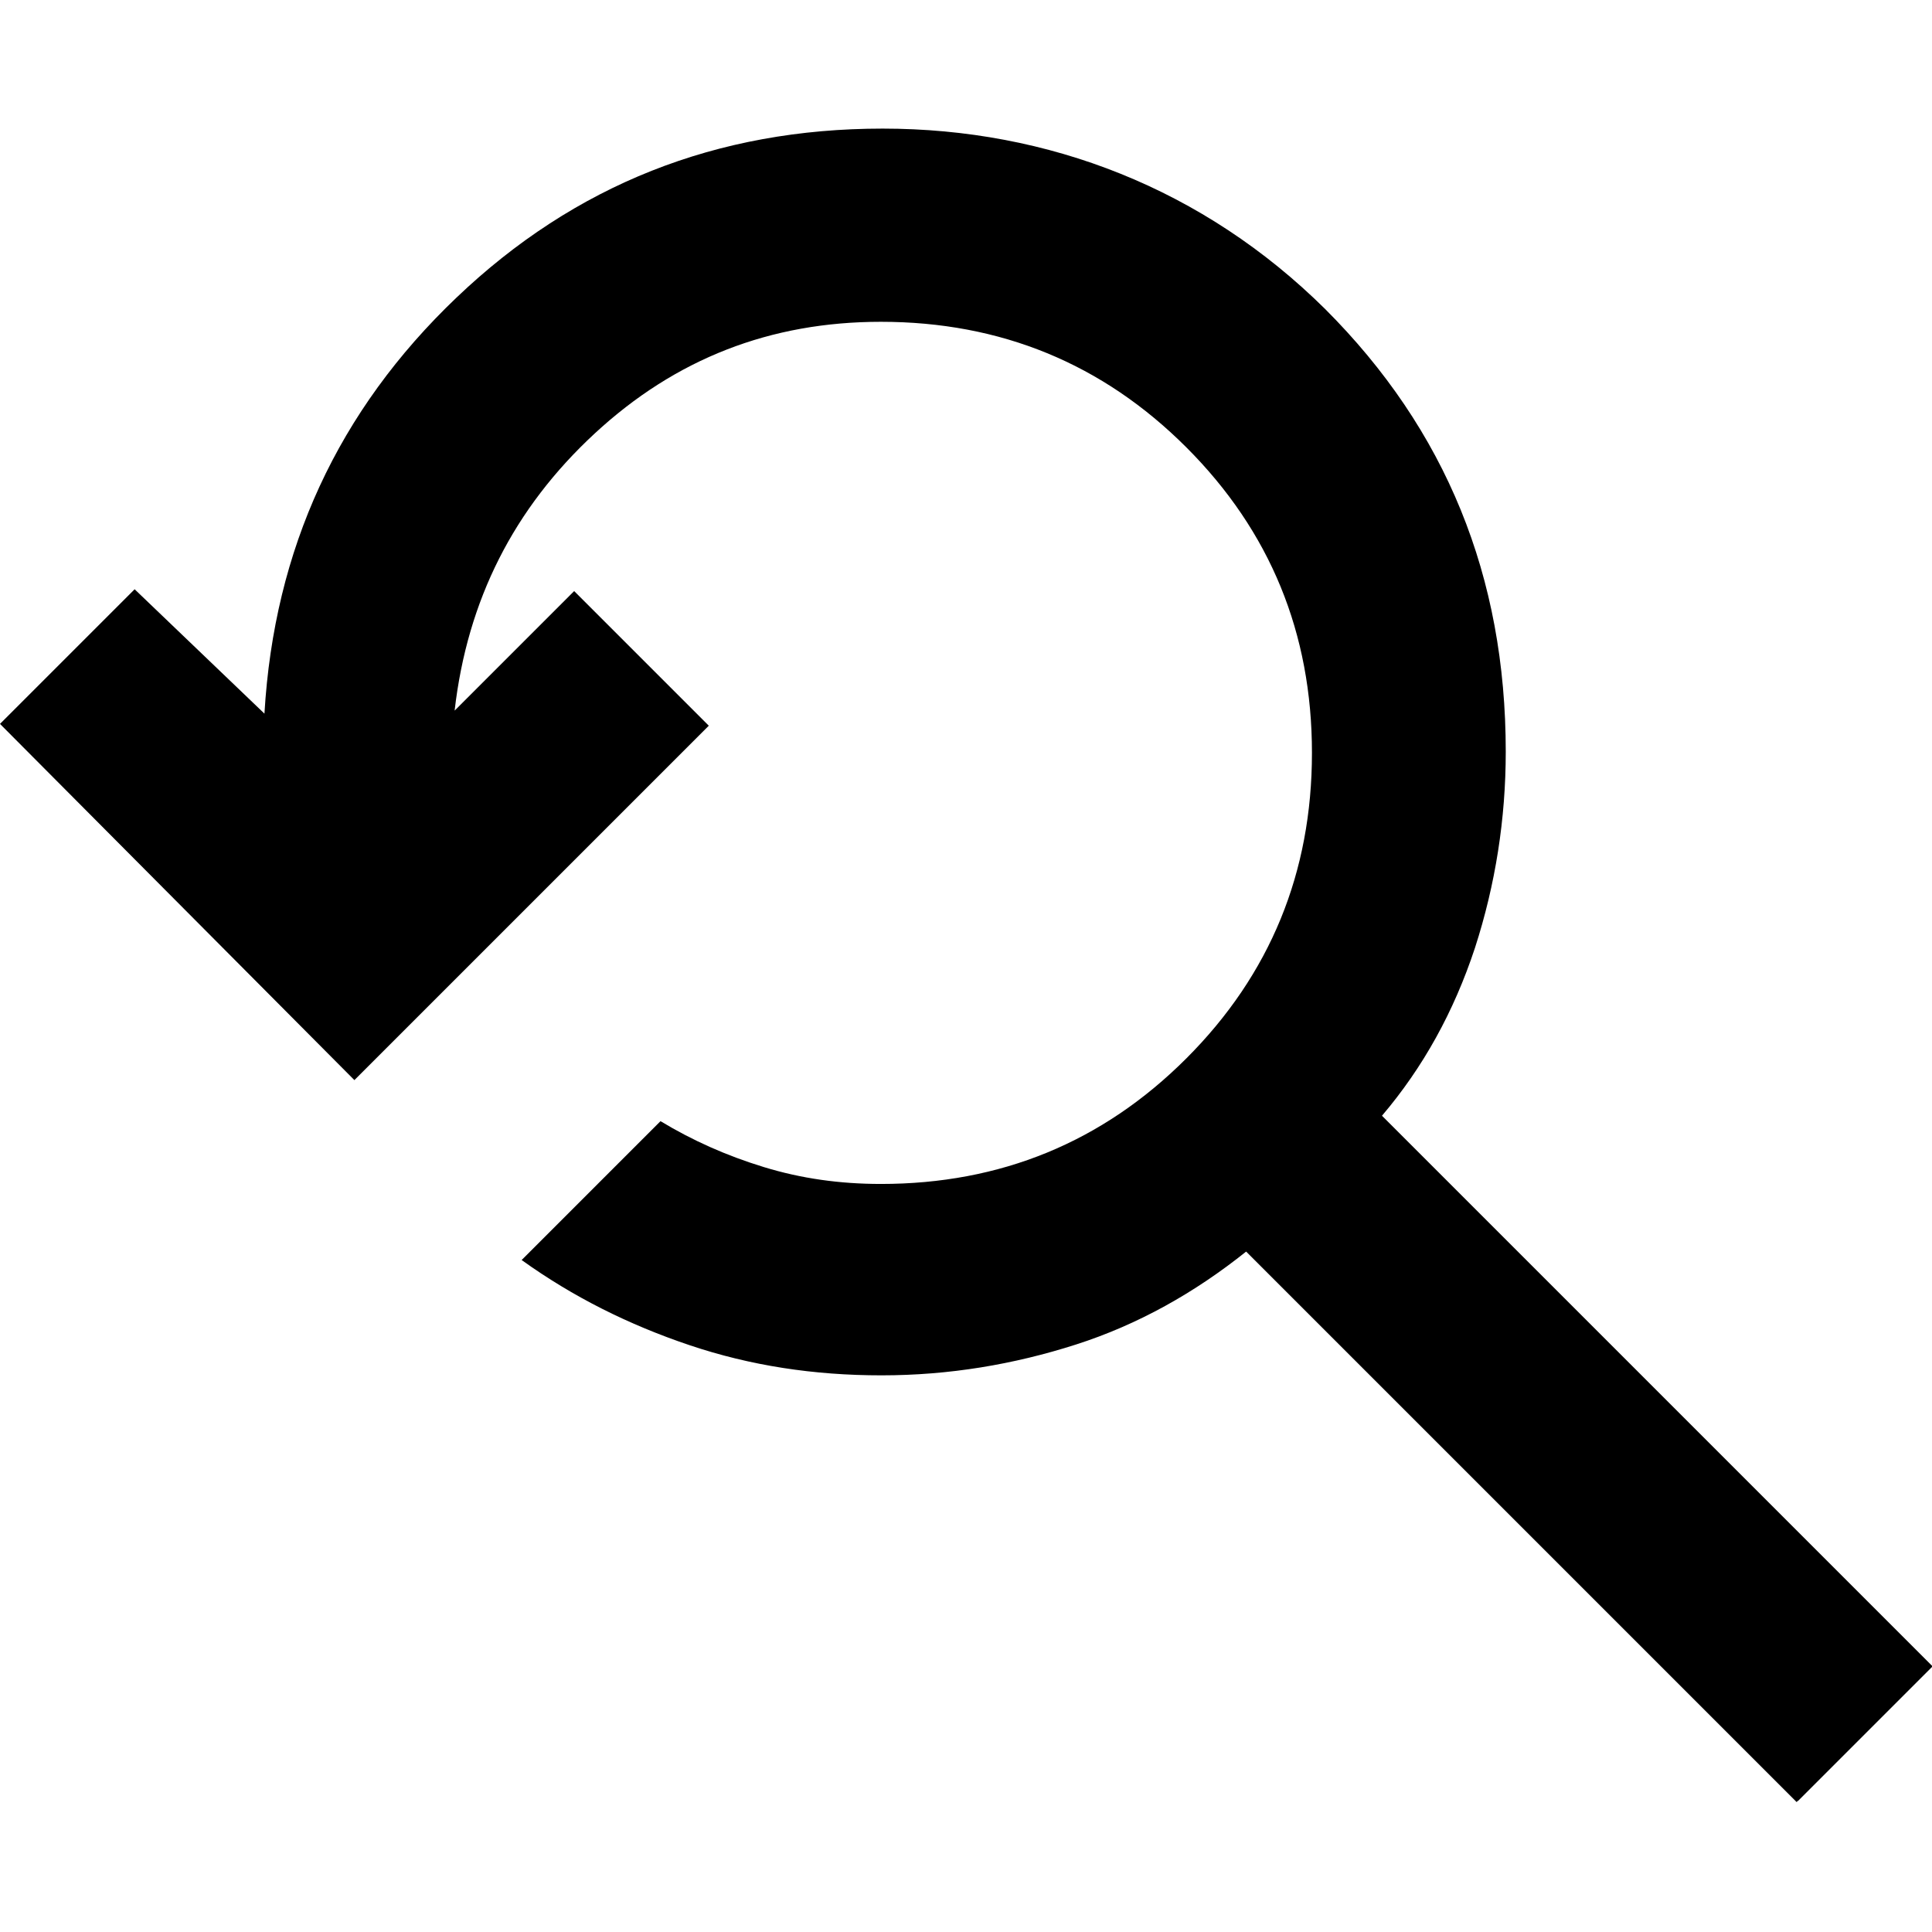 <?xml version="1.0" encoding="UTF-8"?>
<svg id="Layer_1" xmlns="http://www.w3.org/2000/svg" version="1.1" viewBox="0 0 32 32">
  <!-- Generator: Adobe Illustrator 29.8.2, SVG Export Plug-In . SVG Version: 2.1.1 Build 3)  -->
  <path d="M29.76,29.85l-9.12-9.12c-.85.68-1.79,1.21-2.82,1.54s-2.1.51-3.22.51-2.17-.16-3.18-.5c-1.01-.34-1.93-.8-2.78-1.41l2.3-2.3c.53.32,1.09.57,1.71.76s1.26.28,1.94.28c1.98,0,3.67-.69,5.06-2.08,1.39-1.39,2.08-3.08,2.08-5.06s-.69-3.67-2.08-5.06c-1.39-1.39-3.08-2.08-5.06-2.08-1.83,0-3.4.61-4.74,1.85s-2.11,2.76-2.32,4.59l1.98-1.98,2.23,2.23-5.87,5.87L0,11.99l2.23-2.23,2.15,2.06c.16-2.73,1.22-5.02,3.18-6.89,1.96-1.87,4.31-2.8,7.06-2.8s5.32,1,7.33,2.99c2,2,2.99,4.43,2.99,7.33,0,1.11-.17,2.2-.51,3.25-.35,1.06-.86,1.98-1.54,2.78l9.12,9.12-2.23,2.23h-.01Z"/>
</svg>